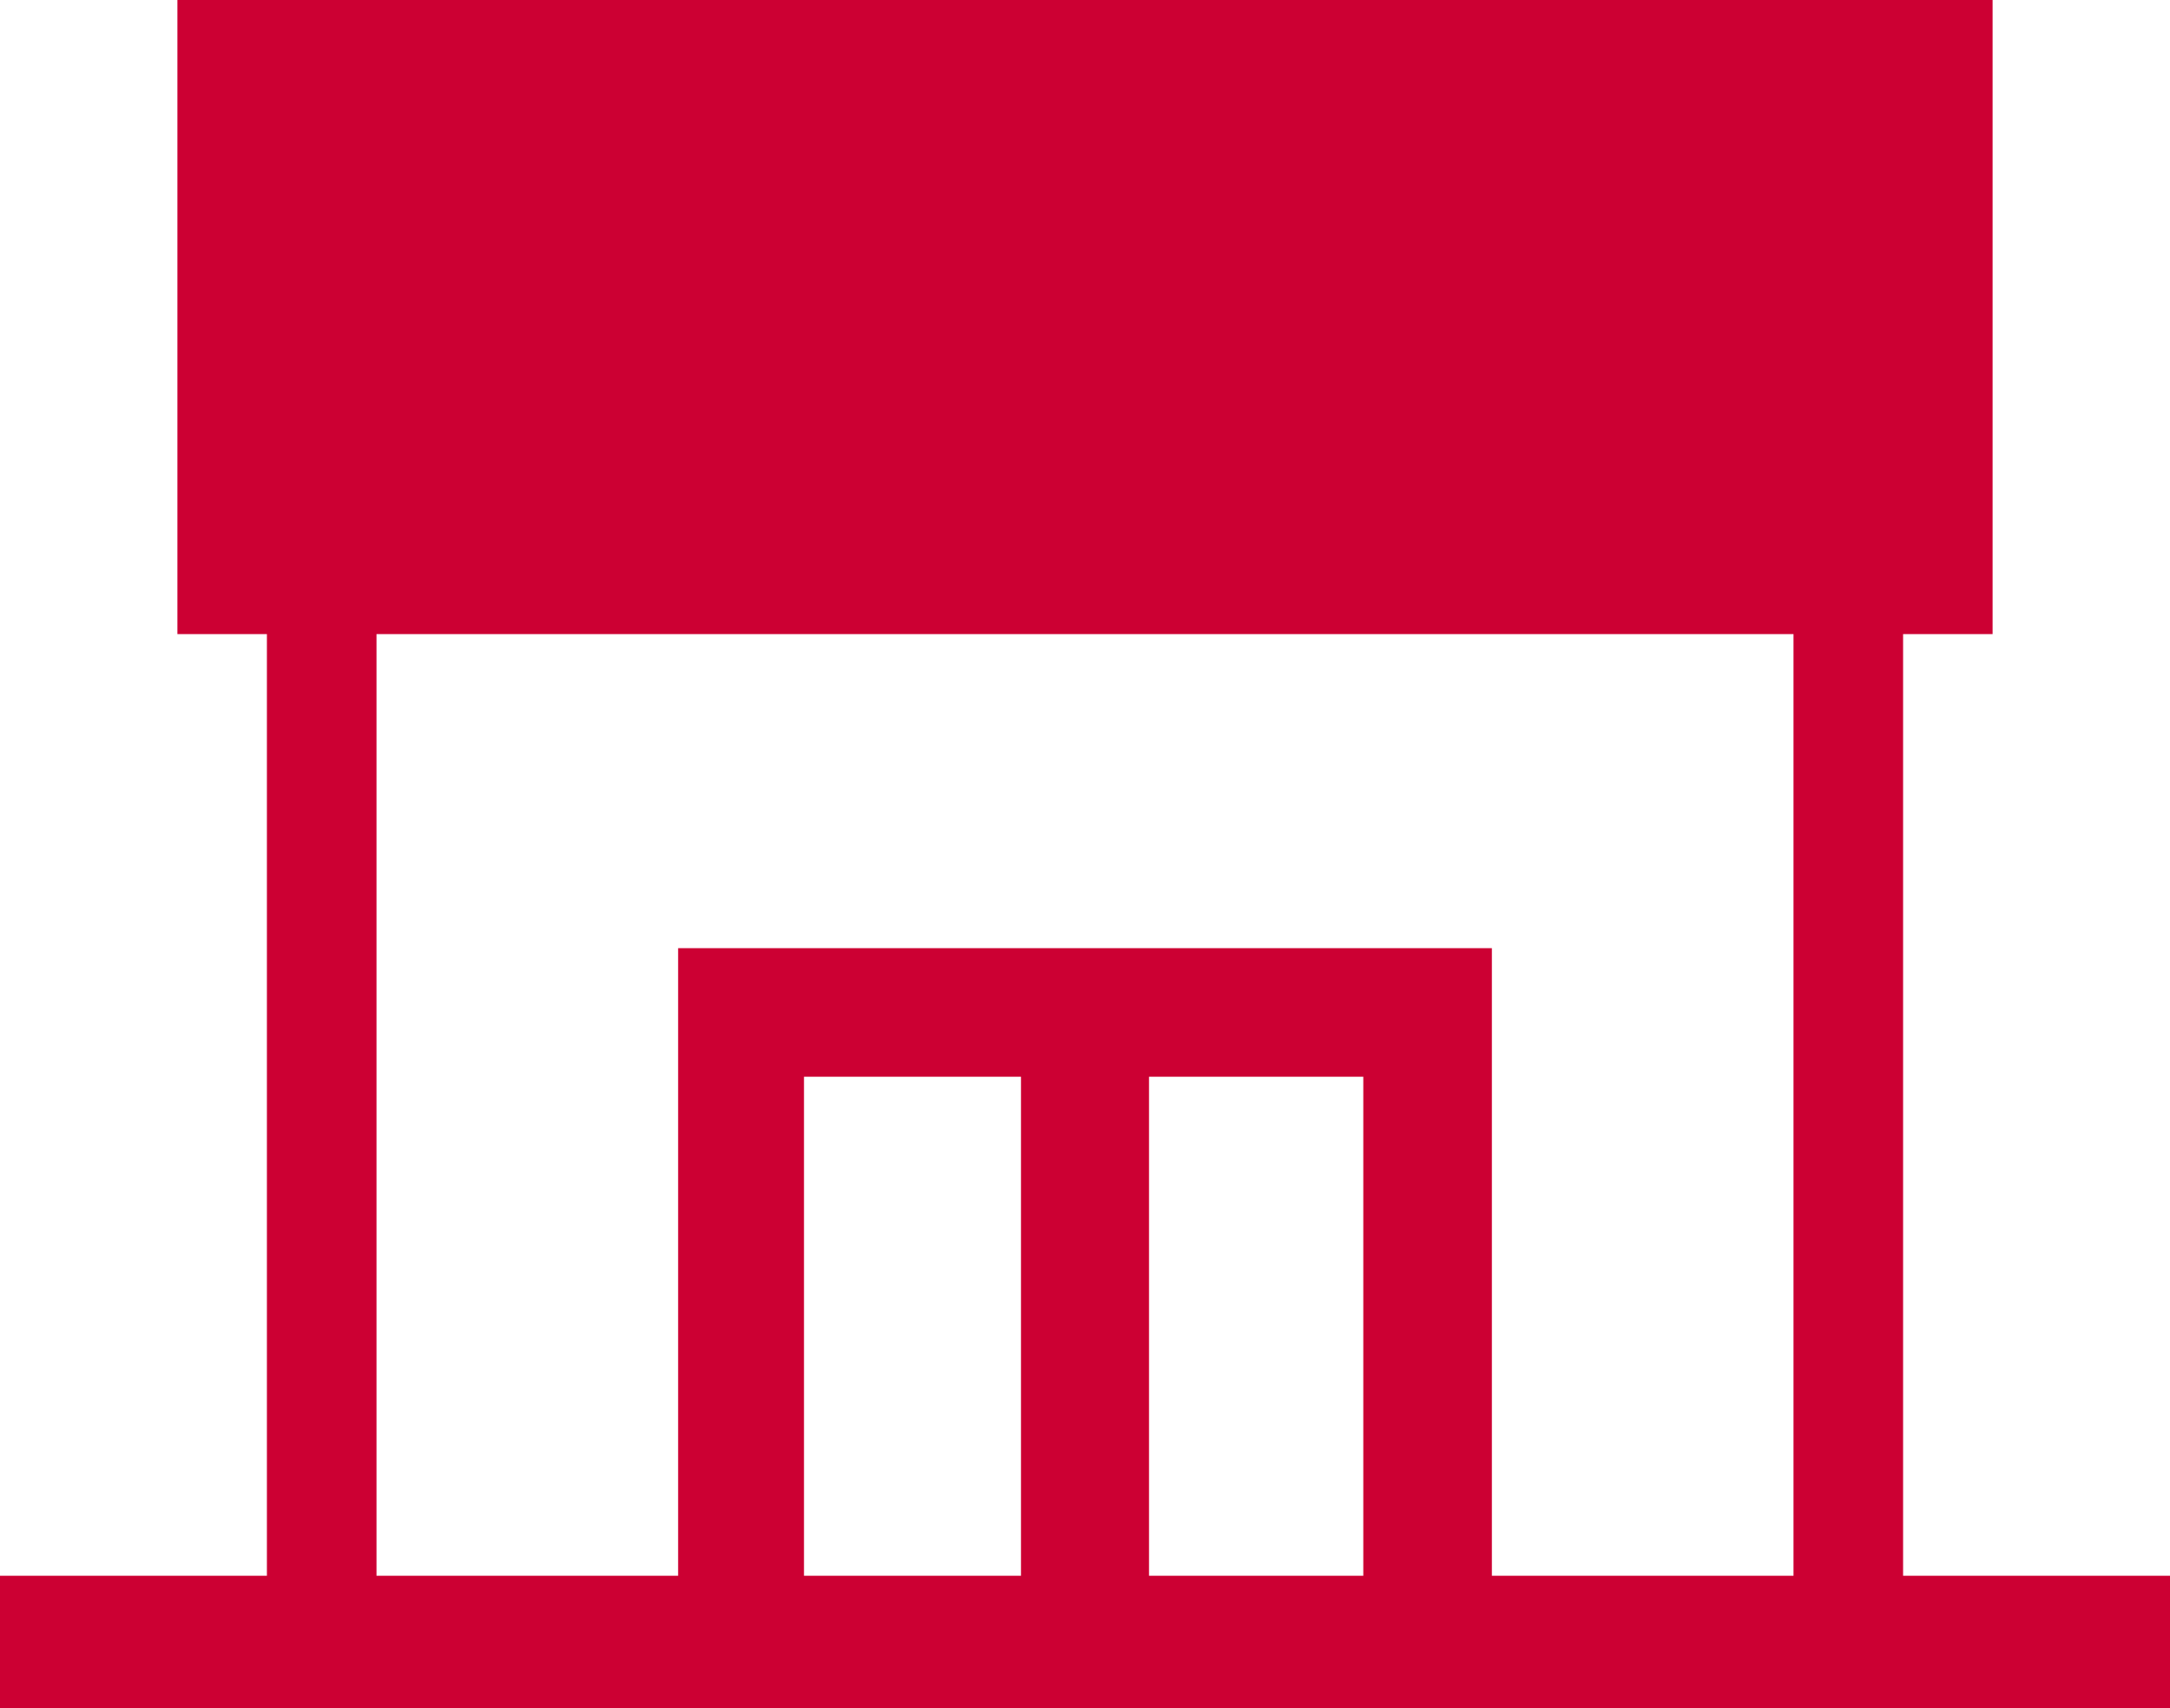<svg xmlns="http://www.w3.org/2000/svg" viewBox="0 0 40 31.49"><defs><style>.cls-1{fill:#c03;}</style></defs><title>article</title><g id="レイヤー_2" data-name="レイヤー 2"><g id="文字"><path class="cls-1" d="M35.08,29.05V11.69h1.65V0H3.27V11.69H4.92V29.05H0v2.44H40V29.05Zm-16.26,0h-4v-9.2h4Zm6.31,0H21.18v-9.2h3.95Zm7.93,0H27.5V17.48h-15V29.05H6.94V11.69H33.06Z"/></g></g></svg>